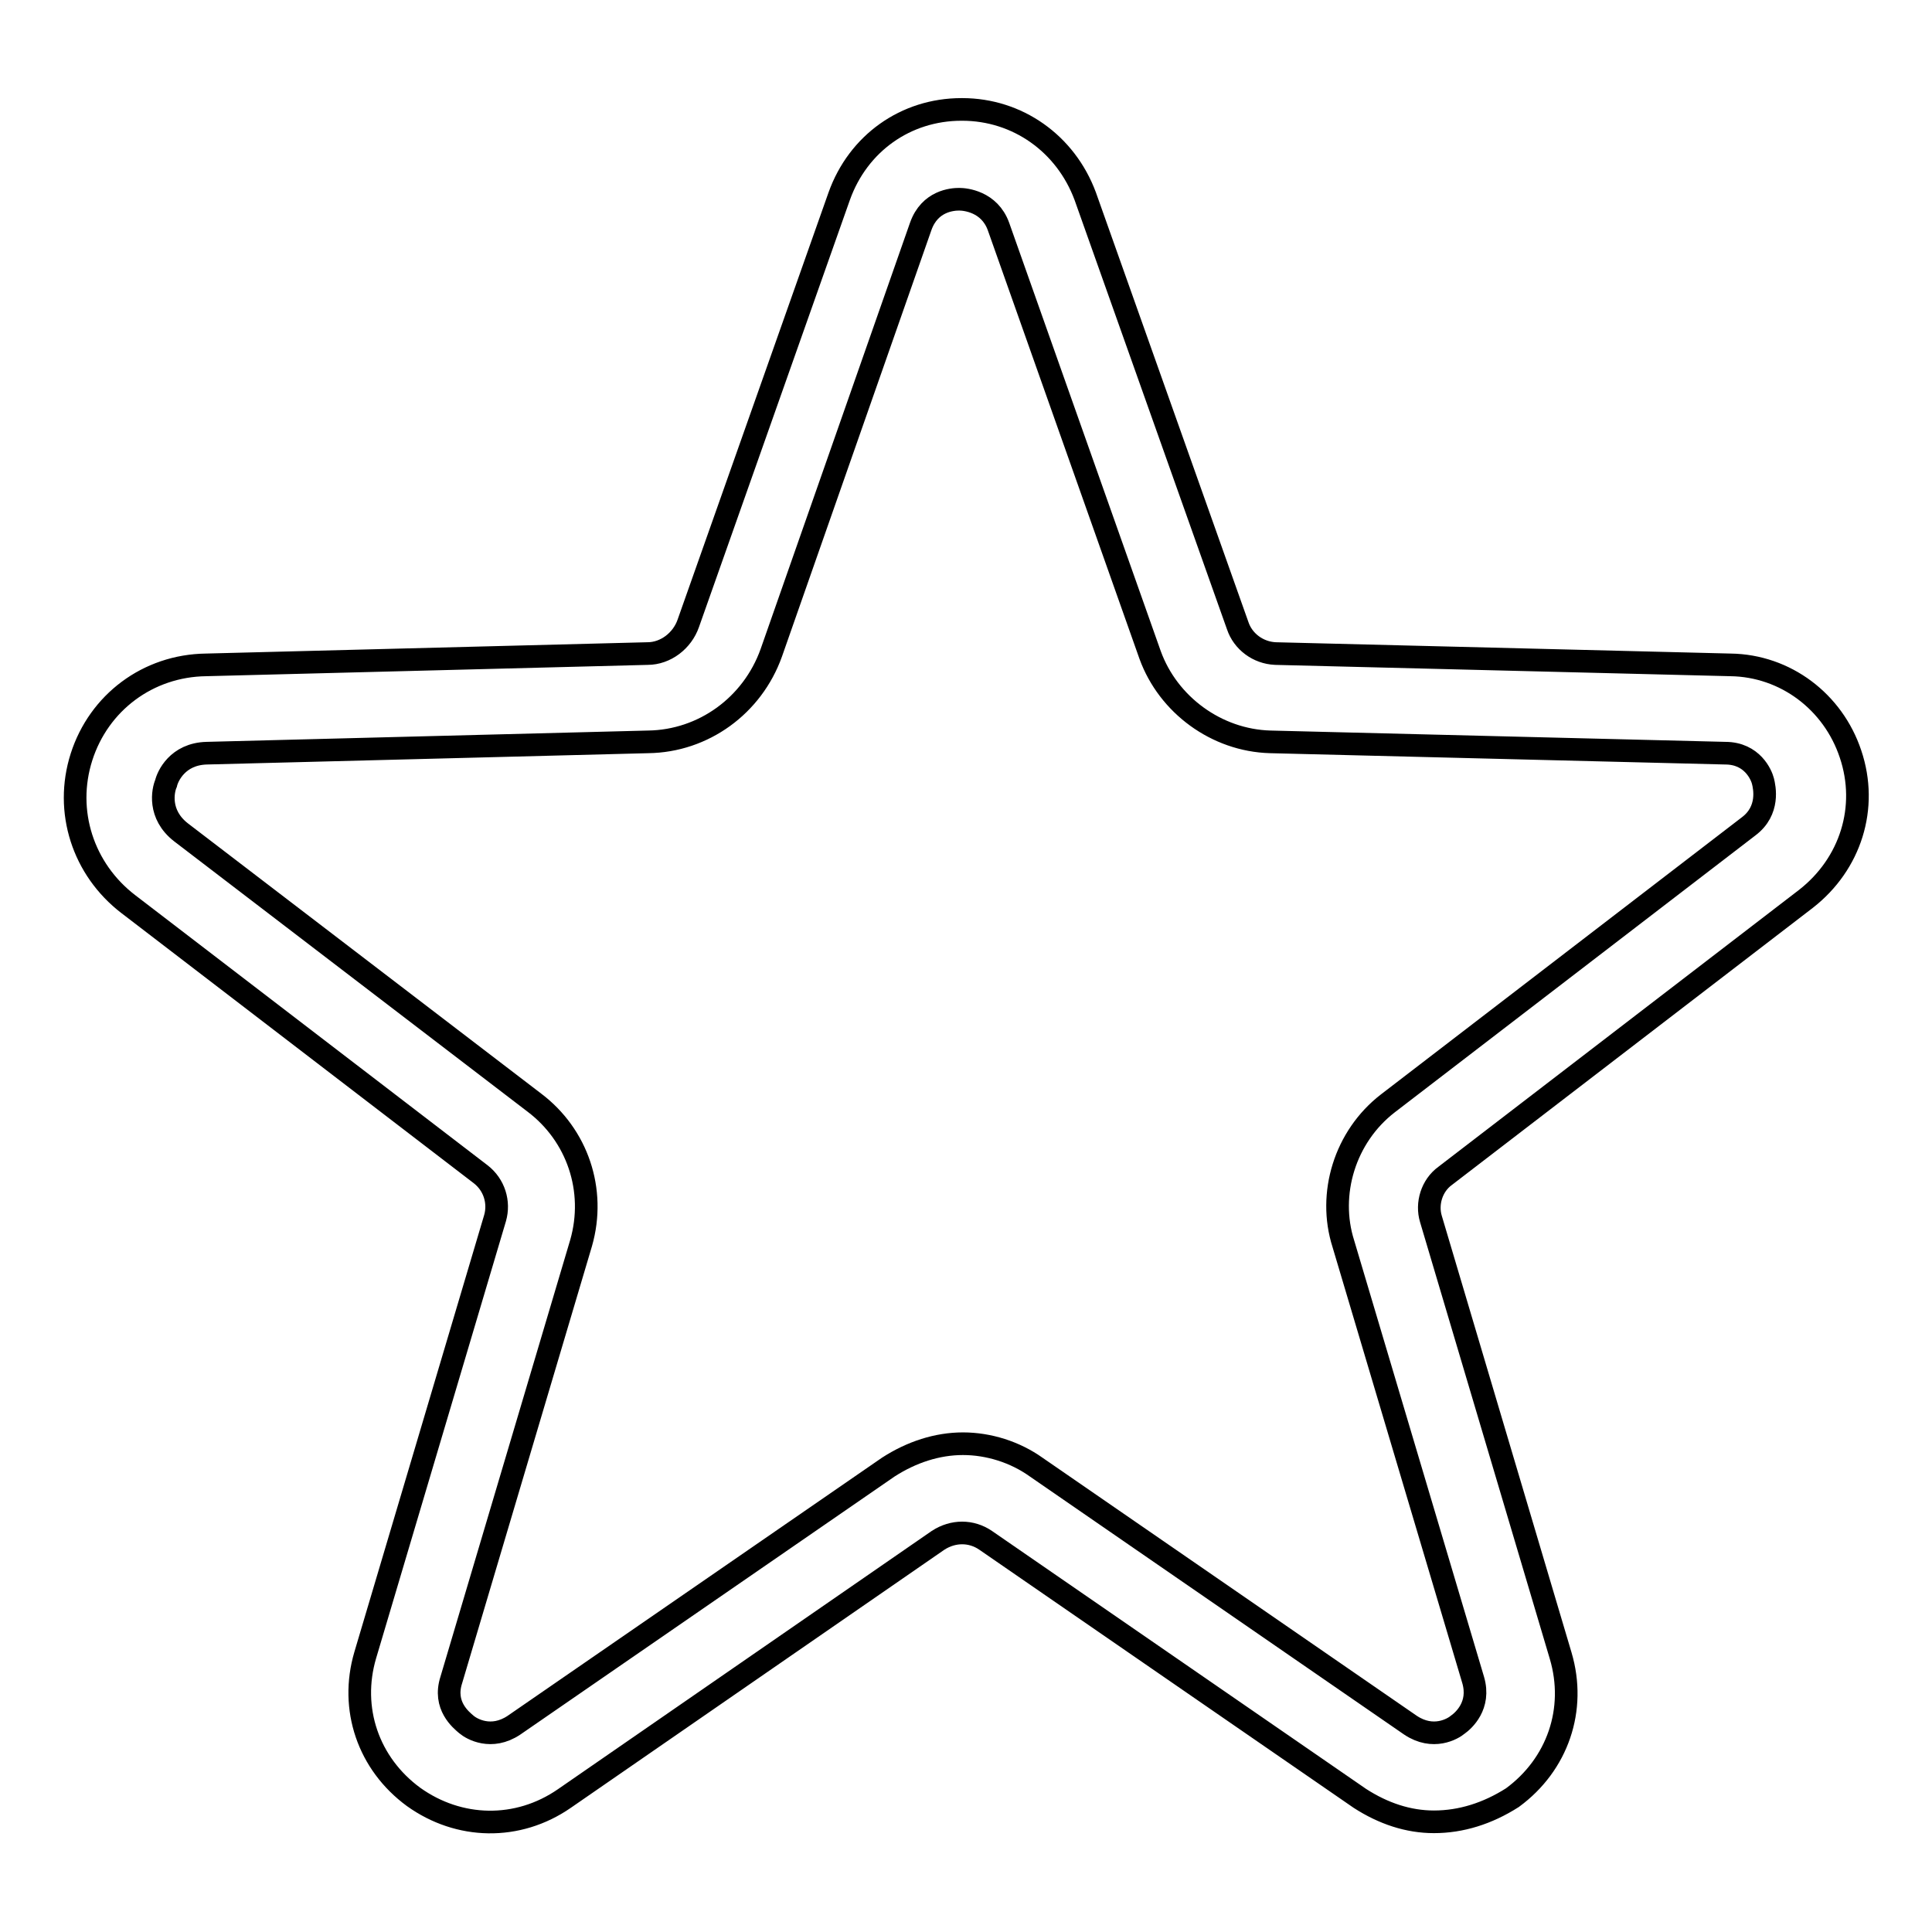 <?xml version="1.0" encoding="utf-8"?>
<!-- Svg Vector Icons : http://www.onlinewebfonts.com/icon -->
<!DOCTYPE svg PUBLIC "-//W3C//DTD SVG 1.1//EN" "http://www.w3.org/Graphics/SVG/1.1/DTD/svg11.dtd">
<svg version="1.1" xmlns="http://www.w3.org/2000/svg" xmlns:xlink="http://www.w3.org/1999/xlink" x="0px" y="0px" viewBox="0 0 256 256" enable-background="new 0 0 256 256" xml:space="preserve">
<g> <path stroke-width="3" fill-opacity="0" stroke="#000000"  d="M190,241.4c-3.4,0-6.7-1.1-9.8-3.1l-49.6-34.2c-1.9-1.3-4.3-1.3-6.3,0l-49.5,34.2c-6.2,4.3-14,4.1-20-0.2 c-6-4.4-8.5-11.7-6.4-18.8l17.2-57.9c0.6-2.1-0.1-4.4-1.9-5.8L17,119.8c-6-4.6-8.5-12.3-6.2-19.5s8.8-12.1,16.5-12.2l58.5-1.5 c2.4,0,4.6-1.7,5.4-4L111.2,26c2.5-7,8.8-11.5,16.2-11.5h0.1c7.3,0,13.7,4.5,16.3,11.5L164,82.9c0.7,2.1,2.7,3.6,5,3.7l60.3,1.5 c7.3,0.1,13.6,4.9,15.9,11.8c2.4,7.1,0,14.6-5.9,19.2l-47.8,36.7c-1.8,1.3-2.5,3.7-1.9,5.7l17.2,57.9c2.1,7.1-0.4,14.4-6.4,18.8 C197.1,240.3,193.6,241.4,190,241.4z M127.6,191.3c3.4,0,6.9,1.1,9.7,3.1l49.6,34.2c3,2,5.6,0.5,6.3-0.1c0.7-0.5,3-2.5,2-5.9 l-17.2-57.8c-2.1-6.6,0.2-14.2,5.9-18.6l47.8-36.7c2.8-2.1,2.1-5.2,1.9-6c-0.2-0.8-1.4-3.7-5-3.7l-60.3-1.5 c-7.1-0.2-13.5-4.9-15.9-11.5l-20.1-56.8c-1.2-3.3-4.4-3.6-5.2-3.6c-0.9,0-3.9,0.2-5.1,3.6l-19.8,56.5c-2.5,7-9,11.7-16.3,11.8 l-58.5,1.5c-3.9,0.1-5.2,3.1-5.4,4c-0.4,0.9-1.1,4.1,2,6.5l46.8,35.8c5.7,4.3,8.2,11.6,6.2,18.6l-17.2,57.9c-1.1,3.4,1.3,5.3,2,5.9 s3.3,2.1,6.3,0.1l49.6-34.2C120.8,192.4,124.2,191.3,127.6,191.3z"/></g>
</svg>